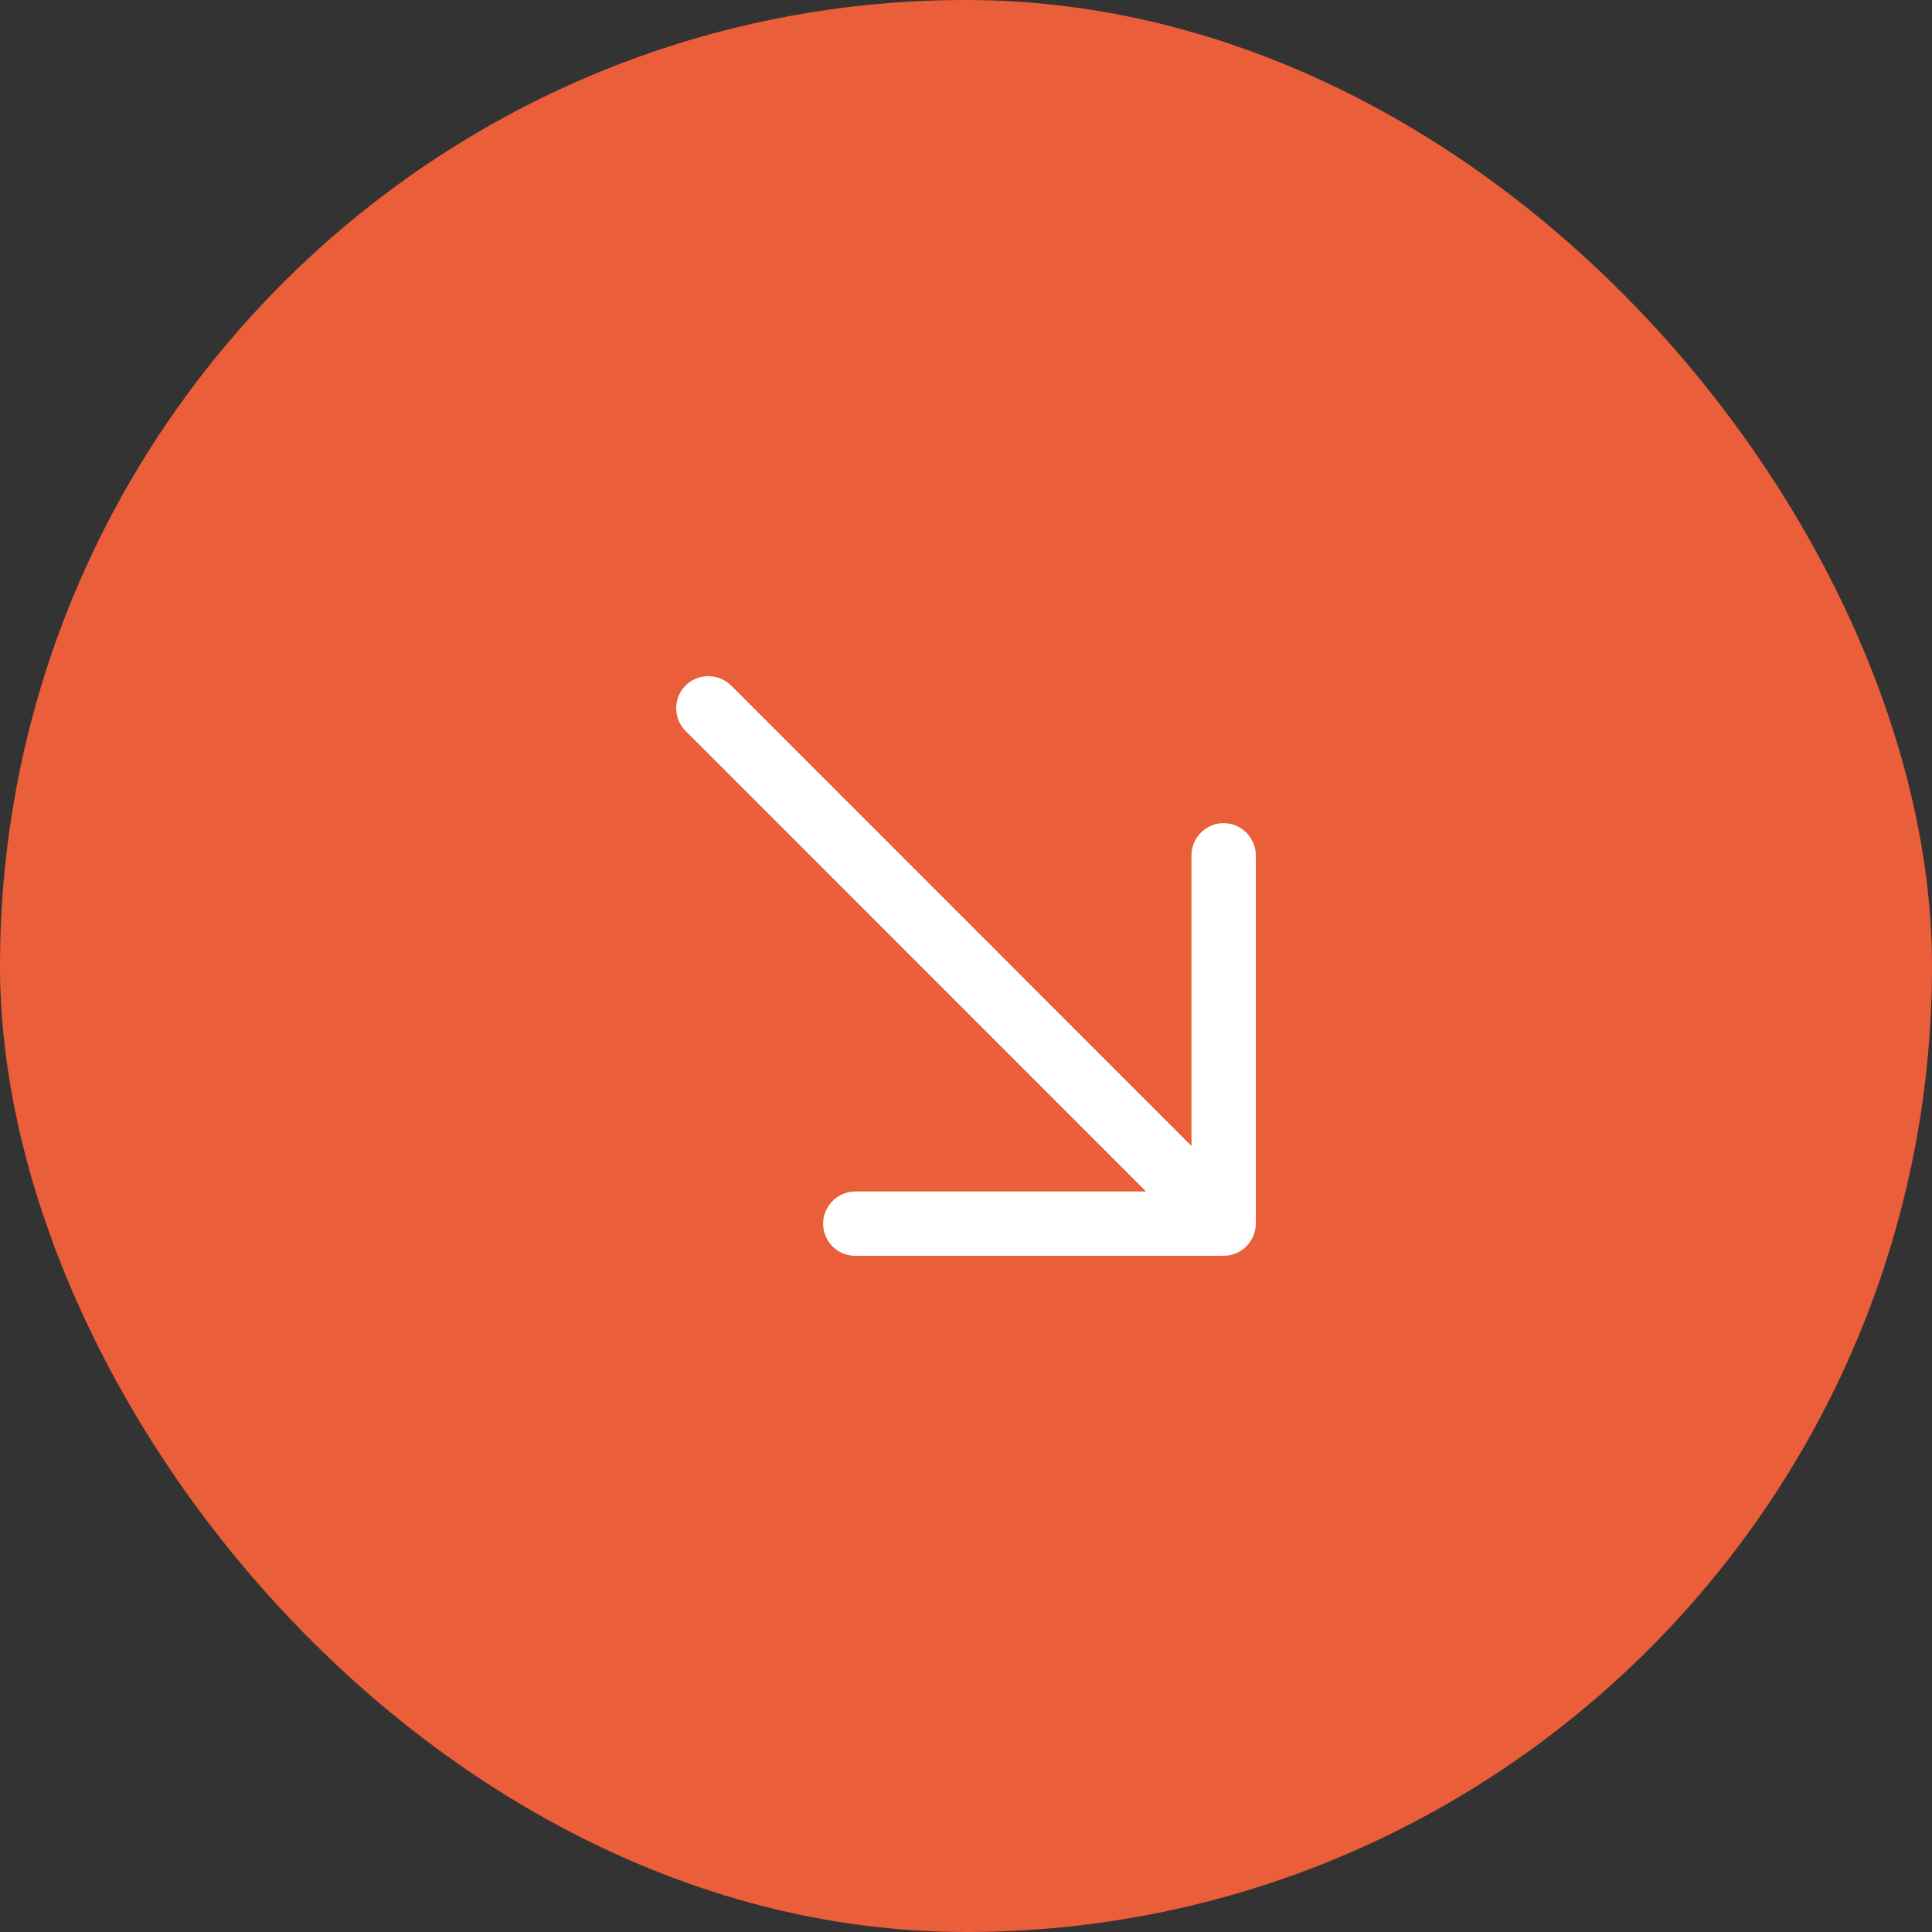 <?xml version="1.0" encoding="UTF-8"?> <svg xmlns="http://www.w3.org/2000/svg" width="20" height="20" viewBox="0 0 20 20" fill="none"><rect x="0" y="0" width="20" height="20" fill="#333333" stroke="none"/><rect width="20" height="20" rx="10" fill="#EA5E3A"></rect><path d="M8.618 12.903C8.559 12.843 8.521 12.761 8.521 12.667C8.521 12.485 8.672 12.334 8.854 12.334H12.334L12.334 8.854C12.334 8.672 12.485 8.521 12.667 8.521C12.849 8.521 13 8.672 13 8.854L13 12.667C13 12.85 12.849 13 12.667 13H8.854C8.76 13 8.678 12.963 8.618 12.903Z" fill="white"></path><path d="M12.383 12.854L7.097 7.567C6.968 7.439 6.968 7.225 7.097 7.096C7.225 6.968 7.439 6.968 7.568 7.096L12.854 12.383C12.983 12.511 12.983 12.725 12.854 12.854C12.725 12.982 12.512 12.982 12.383 12.854Z" fill="white"></path></svg> 